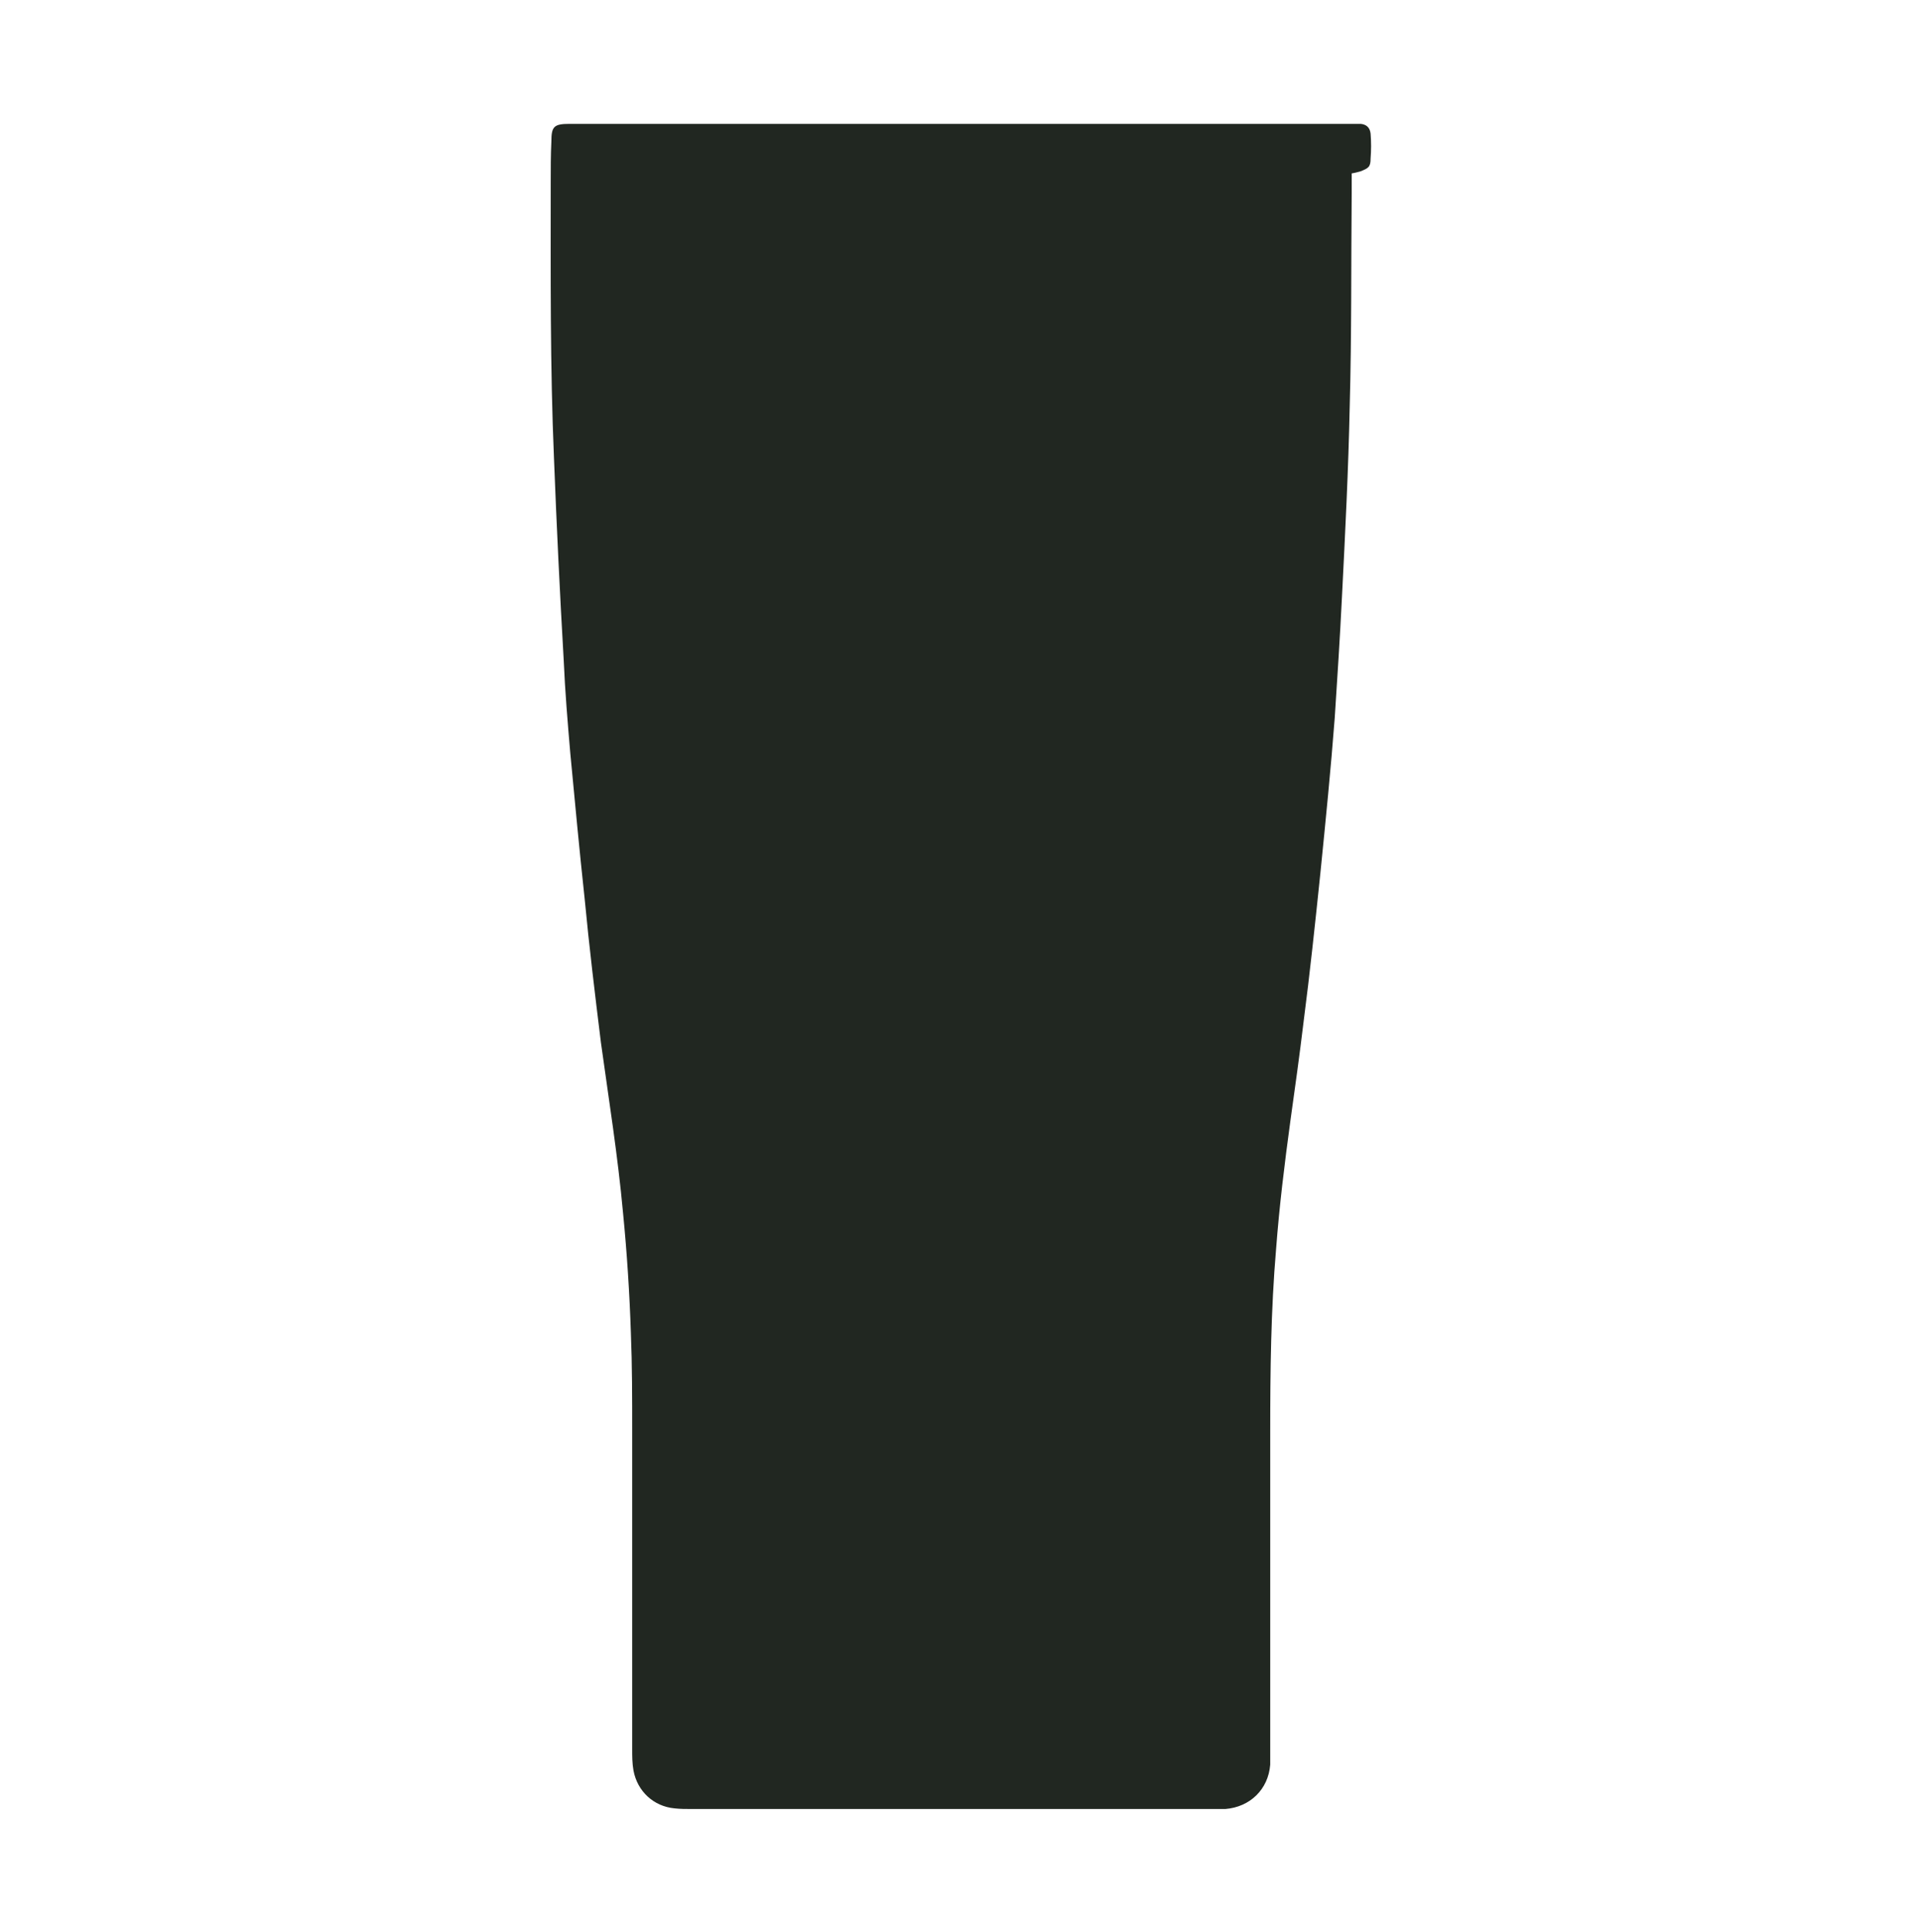 <?xml version="1.0" encoding="utf-8"?>
<!-- Generator: Adobe Illustrator 27.8.0, SVG Export Plug-In . SVG Version: 6.00 Build 0)  -->
<svg version="1.1" id="Layer_1" xmlns="http://www.w3.org/2000/svg" xmlns:xlink="http://www.w3.org/1999/xlink" x="0px" y="0px"
	 viewBox="0 0 294.6 296.4" style="enable-background:new 0 0 294.6 296.4;" xml:space="preserve">
<style type="text/css">
	.st0{fill:#212721;}
</style>
<g>
	<path class="st0" d="M207.4,26.6c0,1.1,0,2.1,0,3c-0.1,10.9,0,21.7-0.3,32.6c-0.2,9.8-0.7,19.7-1.2,29.5
		c-0.3,6.1-0.7,12.3-1.1,18.4c-0.6,7.9-1.4,15.8-2.2,23.8c-0.8,7.7-1.6,15.3-2.6,23c-0.6,5-1.3,10-2,15c-0.9,6.6-1.7,13.1-2.2,19.7
		c-0.8,9.4-0.9,18.7-0.9,28.1c0,16.1,0,32.3,0,48.4c0,0.9,0,1.7,0,2.6c-0.3,3.8-3.1,6.5-6.9,6.8c-0.7,0-1.4,0-2.1,0
		c-26.6,0-53.2,0-79.8,0c-0.9,0-1.7,0-2.6-0.1c-3.2-0.3-5.7-2.6-6.3-5.8c-0.2-1.1-0.2-2.2-0.2-3.3c0-16.3,0-32.6,0-48.9
		c0-5,0-9.9-0.2-14.9c-0.2-6.1-0.6-12.3-1.2-18.4c-0.8-8.8-2.2-17.5-3.4-26.2c-0.9-7.3-1.8-14.7-2.5-22.1
		c-0.8-7.4-1.5-14.9-2.2-22.3c-0.4-4.7-0.8-9.4-1-14.1c-0.6-10.4-1.1-20.8-1.5-31.1c-0.6-14.1-0.5-28.2-0.5-42.3
		c0-2.1,0-4.2,0.1-6.3c0-2.3,0.4-2.7,2.8-2.7c0.4,0,0.8,0,1.2,0c39.3,0,78.5,0,117.8,0c0.8,0,1.6,0,2.4,0c0.9,0.1,1.4,0.6,1.5,1.5
		c0.1,1.3,0.1,2.5,0,3.8c0,1.3-0.3,1.5-1.6,2C208.3,26.4,208,26.5,207.4,26.6z"/>
</g>
</svg>
